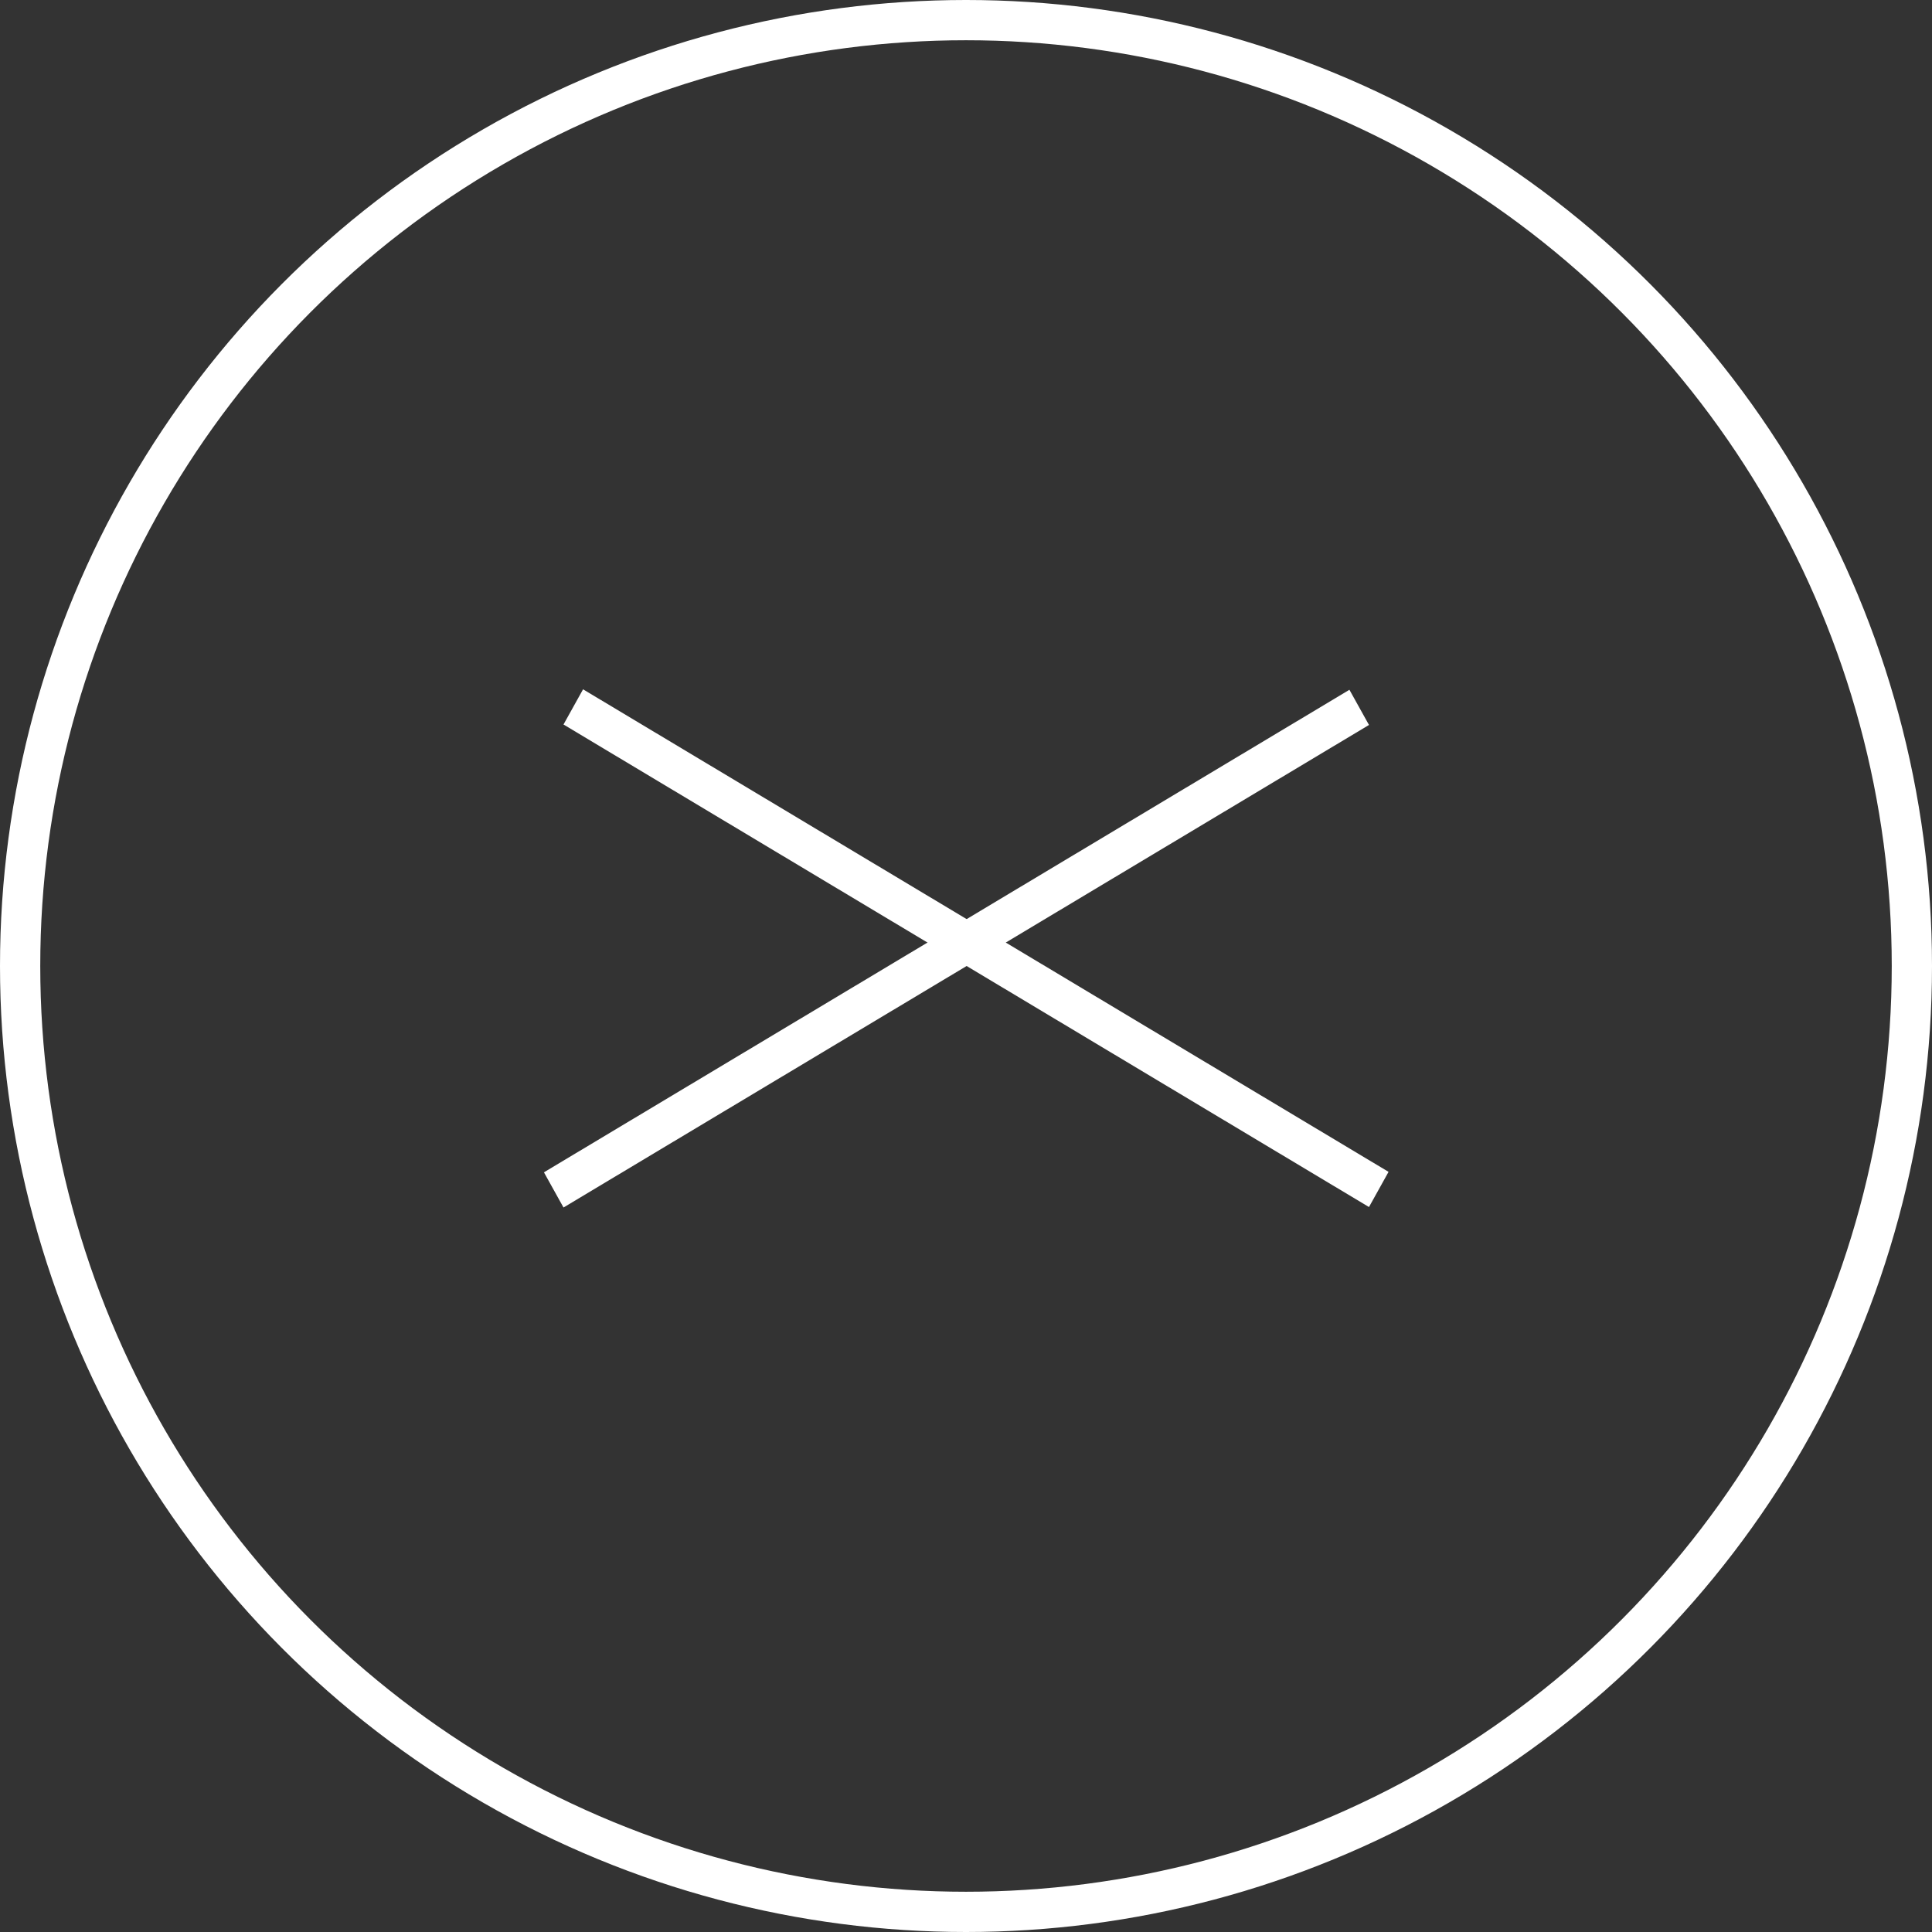 <svg width="48" height="48" fill="none" xmlns="http://www.w3.org/2000/svg"><rect width="100%" height="100%" fill="#333333" stroke="none"/><circle cx="24" cy="24" r="23.5" stroke="#fff"/><path transform="matrix(.858 .514 -.486 .874 14 18)" stroke="#fff" d="M0-.5h23.324"/><path transform="matrix(.858 -.514 .486 .874 14 30)" stroke="#fff" d="M0-.5h23.324"/></svg>